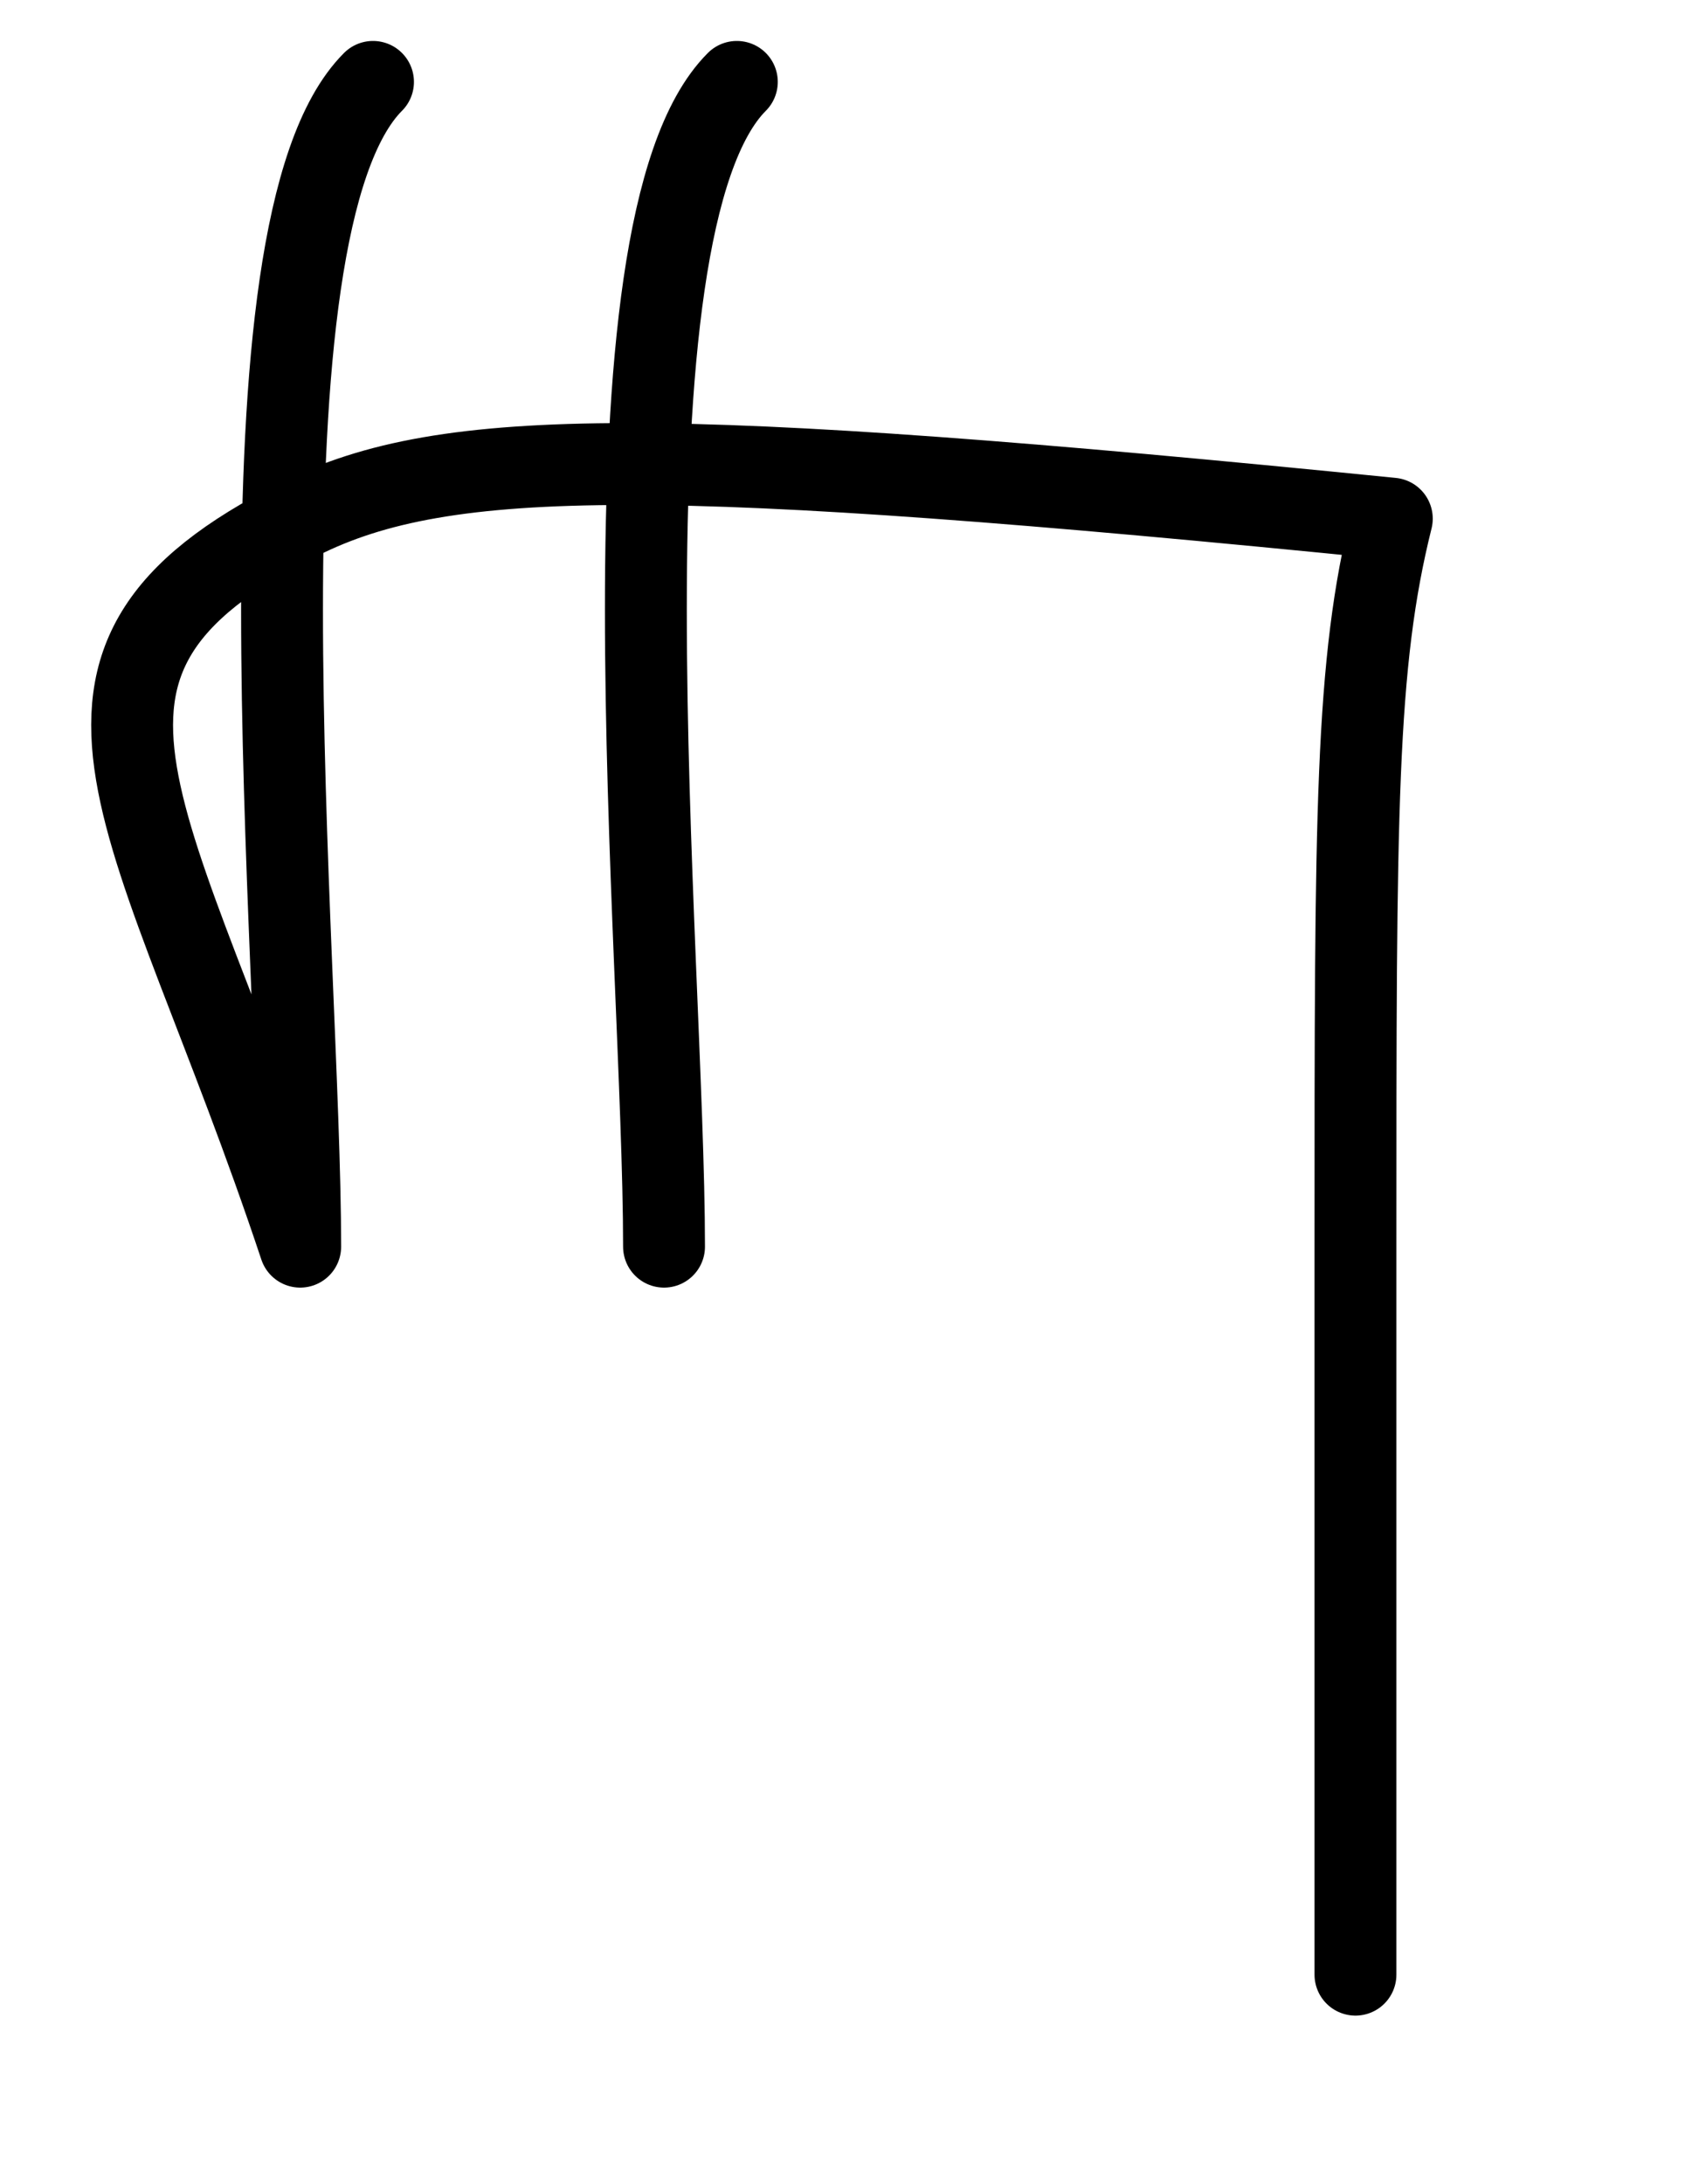 <?xml version="1.0" encoding="UTF-8"?>
<!DOCTYPE svg PUBLIC "-//W3C//DTD SVG 1.1//EN"
    "http://www.w3.org/Graphics/SVG/1.1/DTD/svg11.dtd">
<svg height="20px" width="15.5px" xmlns:xlink="http://www.w3.org/1999/xlink" version="1.1" xmlns="http://www.w3.org/2000/svg">
  <g stroke-linecap="round" stroke-linejoin="round" fill="none" stroke-width="0.75px" stroke="hsl(340deg, 50%, 35%)">
    <path d="M 3.417,0.75 c -1.333,1.333 -0.667,8 -0.667 10.667 M 6.75,0.75 c -1.333,1.333 -0.667,8 -0.667 10.667 M 2.75,11.417 c -1.333,-4 -2.667,-5.333 0 -6.667 c 1.333,-0.667 3.333,-0.667 10 0 M 12.75,4.75 c -0.333,1.333 -0.333,2.667 -0.333 6.667 l 0,6.667 "/>
  </g>
</svg>